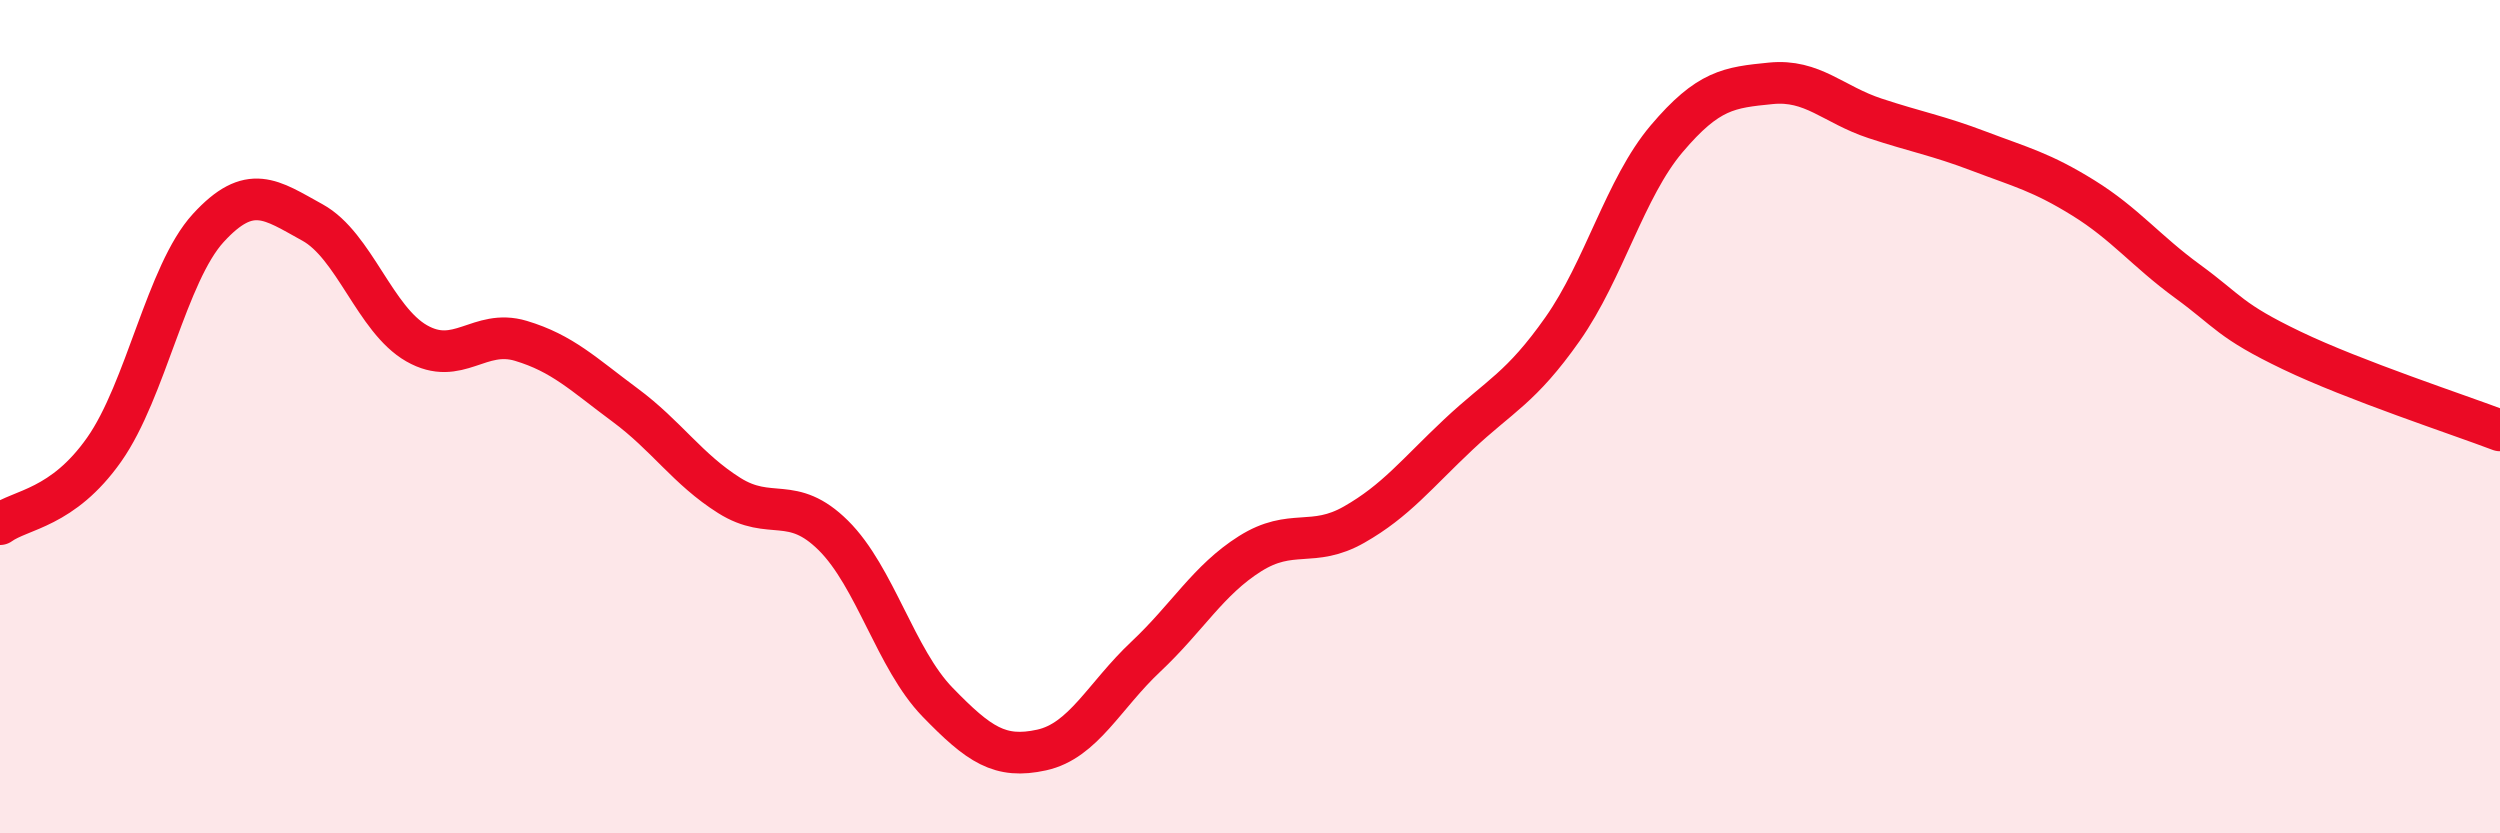 
    <svg width="60" height="20" viewBox="0 0 60 20" xmlns="http://www.w3.org/2000/svg">
      <path
        d="M 0,12.58 C 0.5,12.22 1.5,12.21 2.5,10.79 C 3.5,9.37 4,6.56 5,5.47 C 6,4.38 6.5,4.79 7.5,5.34 C 8.5,5.89 9,7.67 10,8.24 C 11,8.81 11.5,7.88 12.5,8.18 C 13.5,8.48 14,8.98 15,9.72 C 16,10.46 16.5,11.26 17.5,11.89 C 18.5,12.52 19,11.86 20,12.85 C 21,13.84 21.5,15.82 22.5,16.85 C 23.5,17.88 24,18.22 25,18 C 26,17.78 26.5,16.7 27.5,15.76 C 28.5,14.82 29,13.92 30,13.29 C 31,12.66 31.5,13.16 32.5,12.59 C 33.5,12.02 34,11.37 35,10.43 C 36,9.49 36.5,9.32 37.5,7.9 C 38.5,6.48 39,4.51 40,3.33 C 41,2.15 41.5,2.1 42.5,2 C 43.5,1.9 44,2.51 45,2.84 C 46,3.17 46.5,3.25 47.5,3.63 C 48.5,4.01 49,4.13 50,4.75 C 51,5.37 51.5,6.02 52.5,6.75 C 53.5,7.48 53.5,7.69 55,8.41 C 56.5,9.13 59,9.95 60,10.33L60 20L0 20Z"
        fill="#EB0A25"
        opacity="0.1"
        stroke-linecap="round"
        stroke-linejoin="round"
      />
      <path
        d="M 0,12.58 C 0.5,12.22 1.5,12.21 2.5,10.79 C 3.5,9.37 4,6.56 5,5.47 C 6,4.38 6.5,4.79 7.5,5.34 C 8.5,5.89 9,7.67 10,8.24 C 11,8.81 11.5,7.88 12.5,8.18 C 13.5,8.48 14,8.98 15,9.72 C 16,10.46 16.5,11.26 17.5,11.89 C 18.5,12.52 19,11.86 20,12.85 C 21,13.84 21.5,15.82 22.5,16.85 C 23.5,17.88 24,18.22 25,18 C 26,17.78 26.5,16.7 27.5,15.76 C 28.5,14.82 29,13.92 30,13.29 C 31,12.66 31.5,13.16 32.5,12.59 C 33.5,12.02 34,11.37 35,10.43 C 36,9.49 36.5,9.32 37.5,7.9 C 38.5,6.48 39,4.51 40,3.33 C 41,2.15 41.5,2.1 42.5,2 C 43.5,1.9 44,2.51 45,2.84 C 46,3.17 46.5,3.25 47.5,3.63 C 48.5,4.01 49,4.13 50,4.75 C 51,5.37 51.5,6.02 52.5,6.75 C 53.5,7.48 53.5,7.69 55,8.41 C 56.5,9.13 59,9.95 60,10.33"
        stroke="#EB0A25"
        stroke-width="1"
        fill="none"
        stroke-linecap="round"
        stroke-linejoin="round"
      />
    </svg>
  